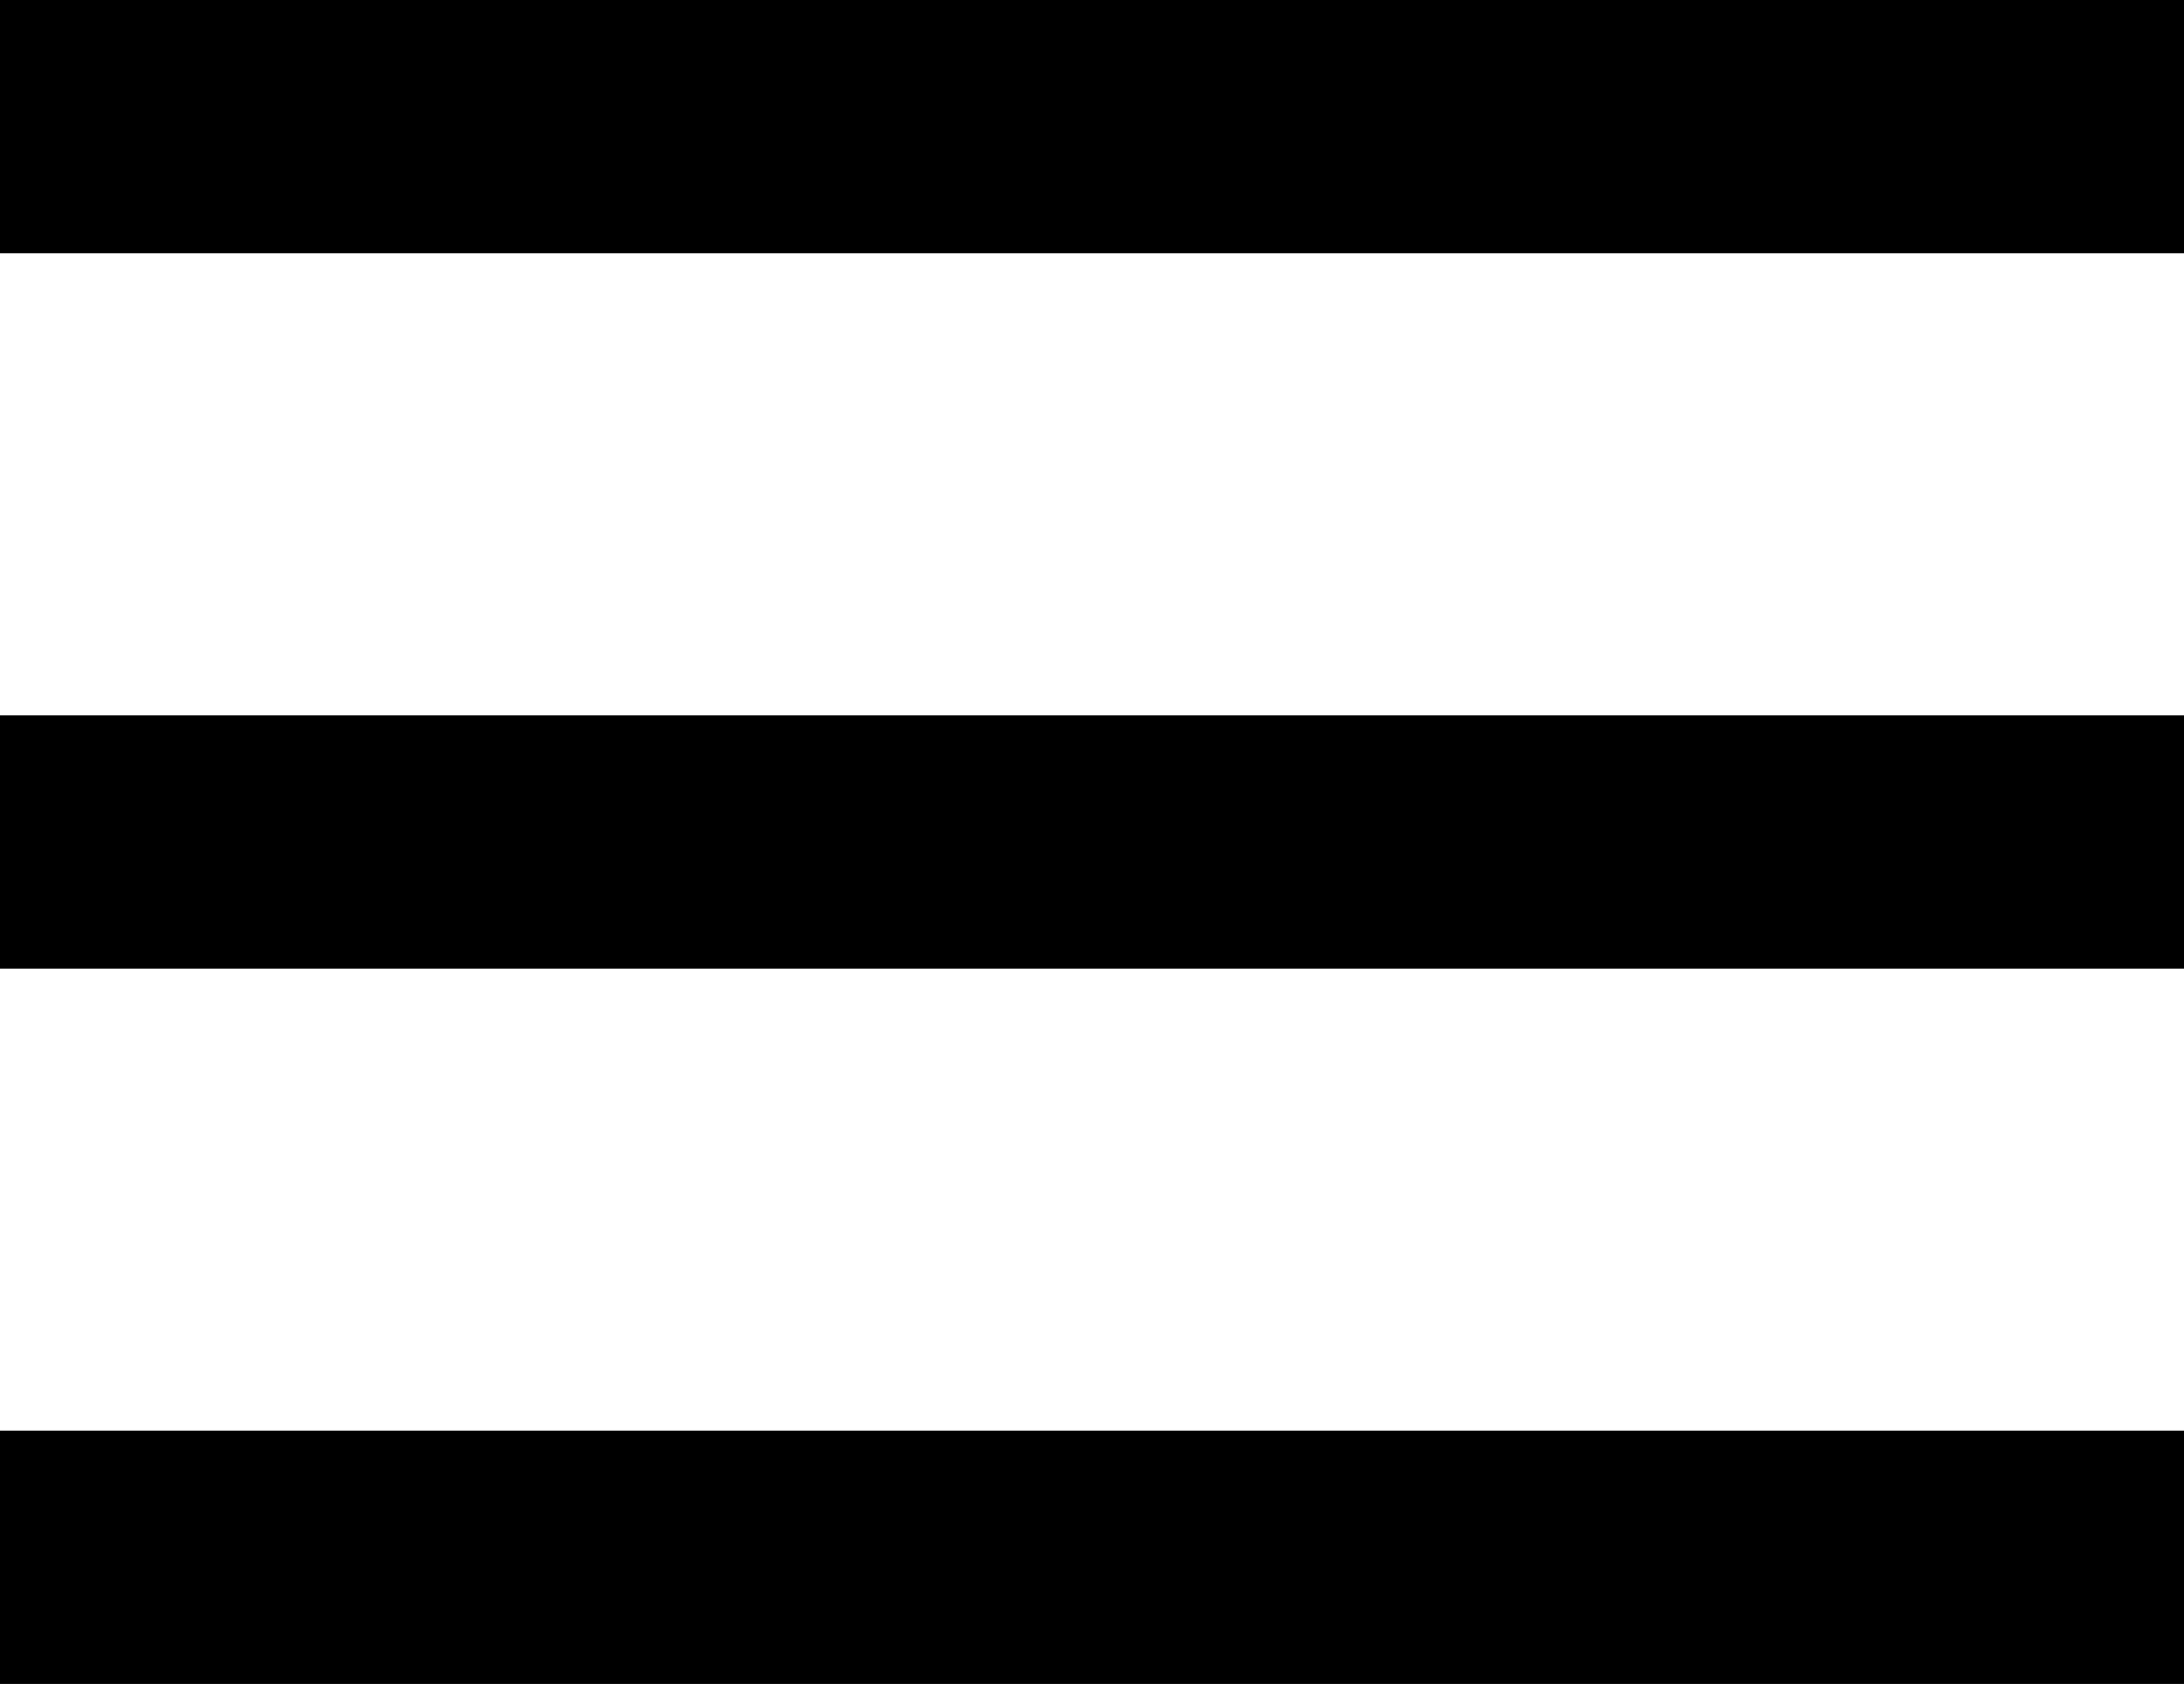 <?xml version="1.0" encoding="UTF-8"?>
<svg id="Calque_2" data-name="Calque 2" xmlns="http://www.w3.org/2000/svg" viewBox="0 0 301.74 232.69">
  <g id="Layer_1" data-name="Layer 1">
    <g>
      <rect width="301.74" height="35"/>
      <rect y="98.85" width="301.74" height="35"/>
      <rect y="197.69" width="301.74" height="35"/>
    </g>
  </g>
</svg>